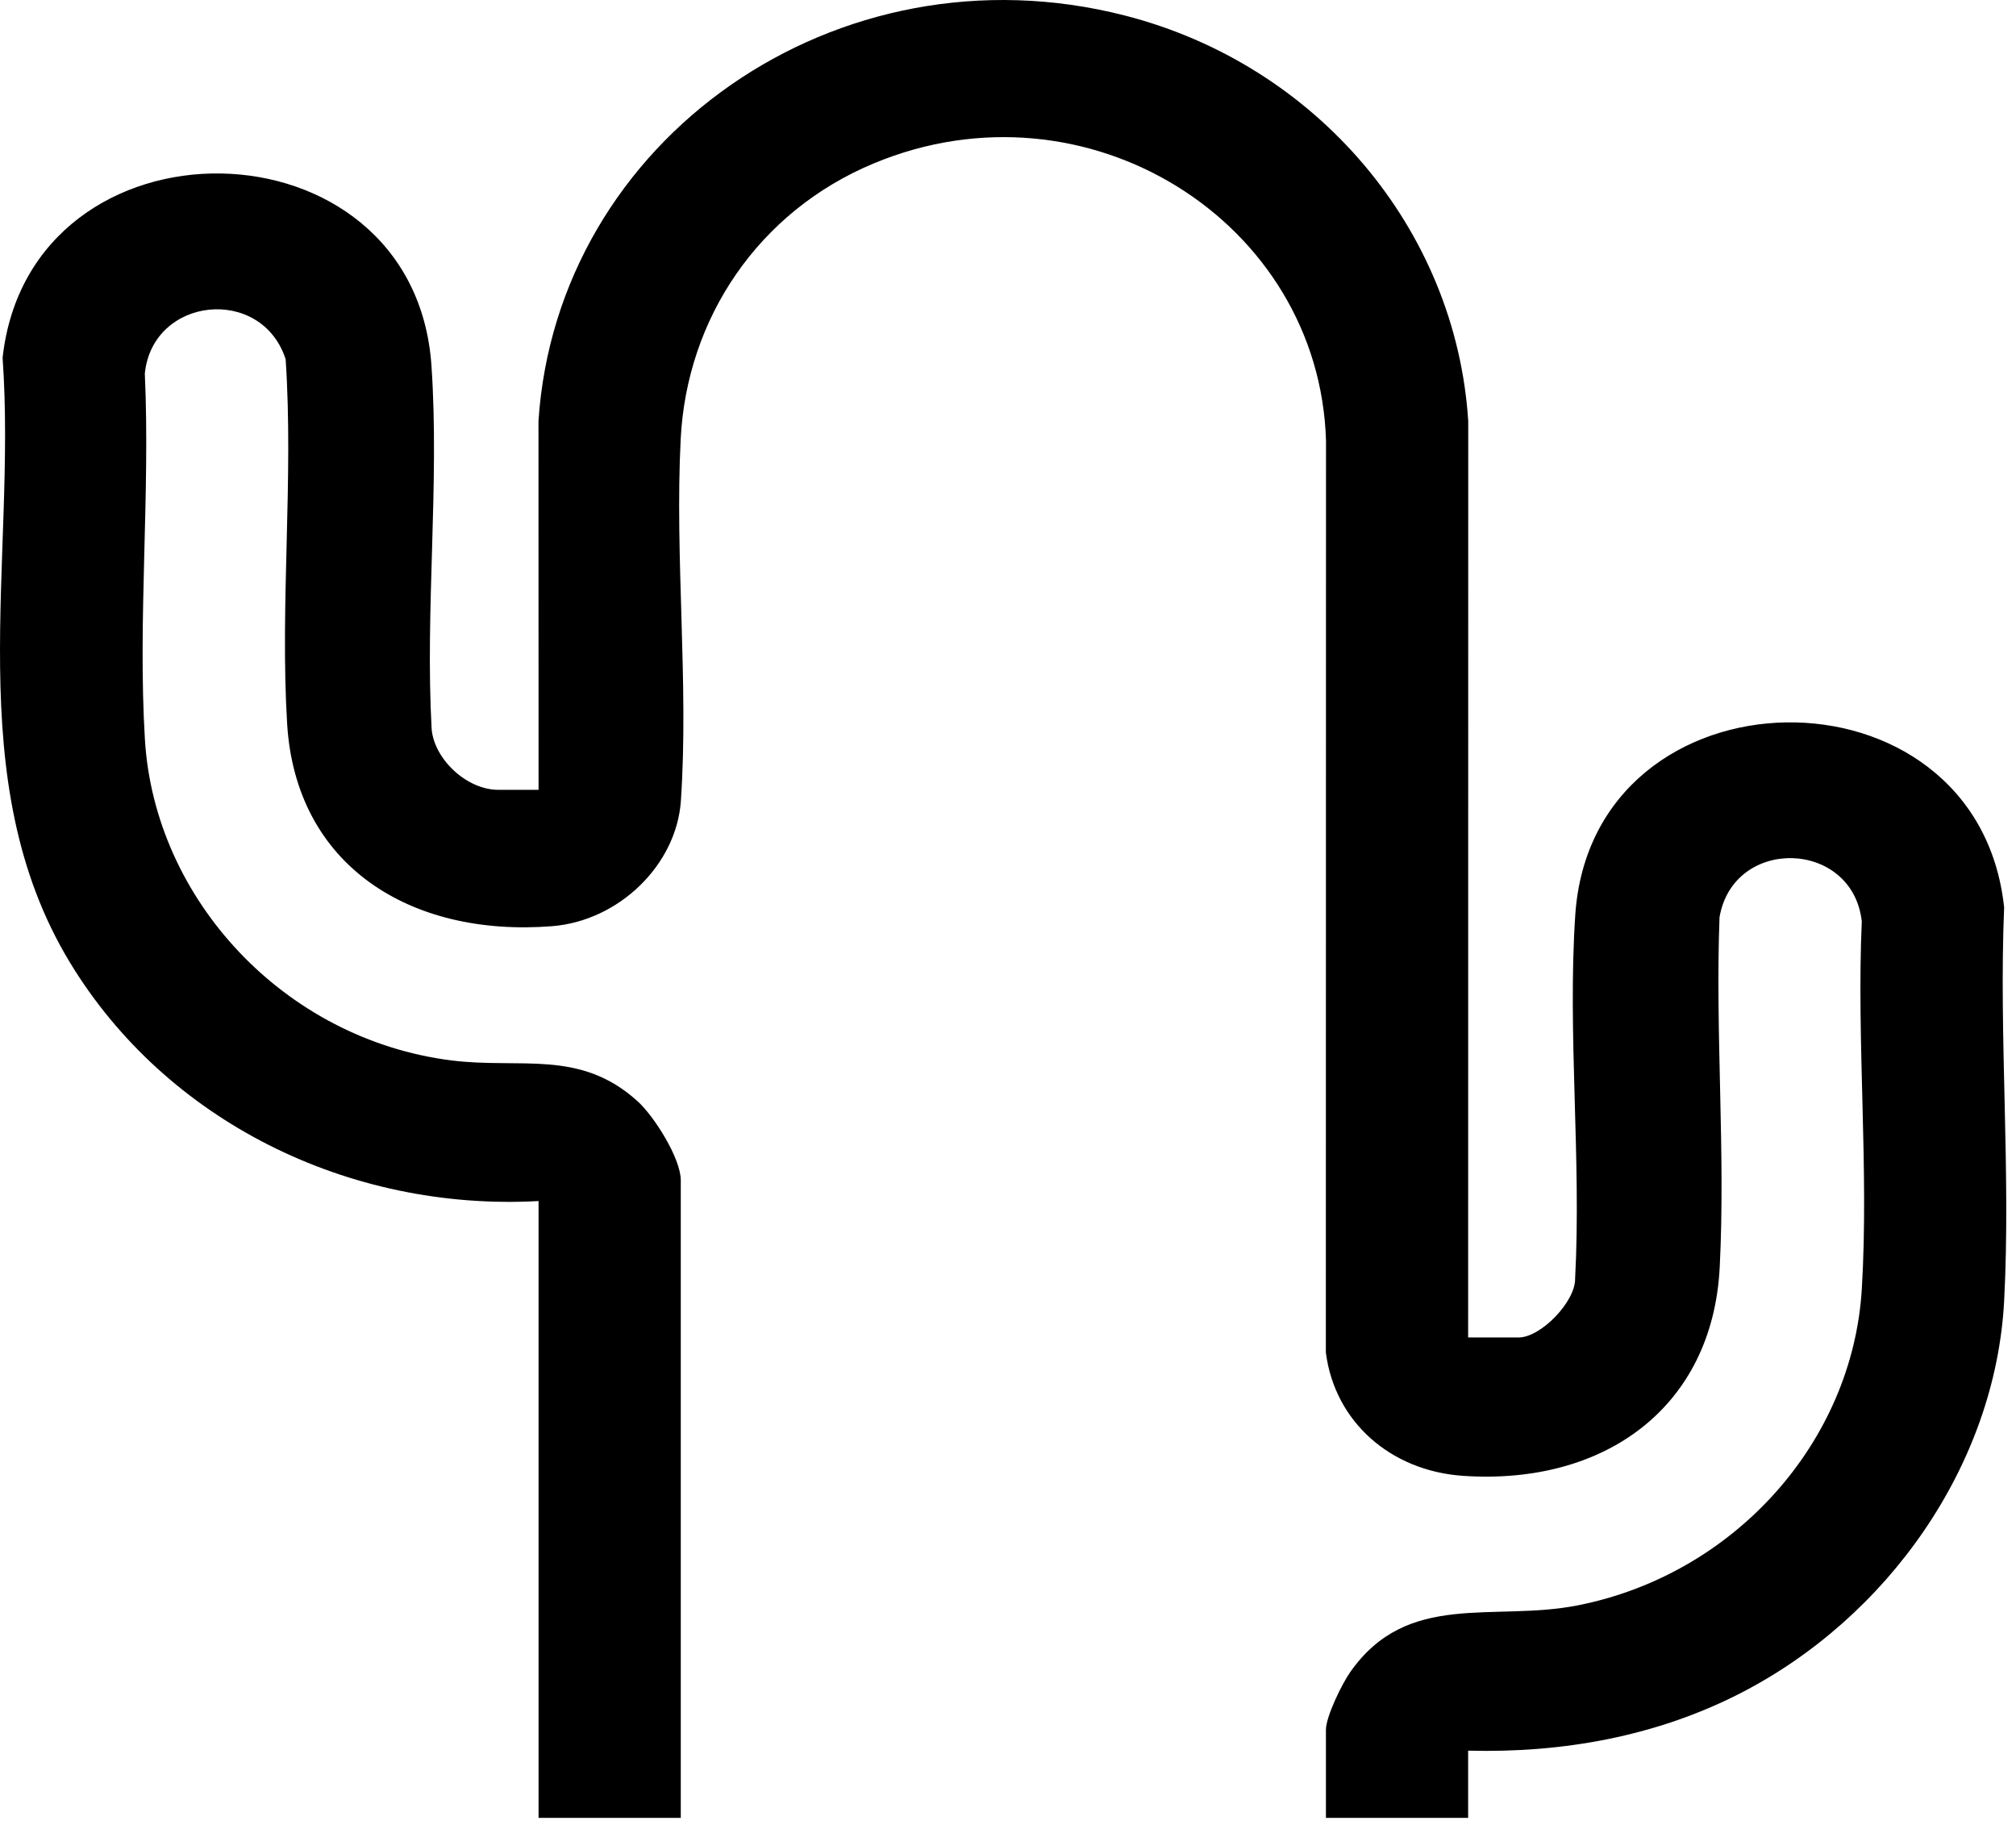 <svg width="97" height="88" viewBox="0 0 97 88" fill="none" xmlns="http://www.w3.org/2000/svg">
<path d="M70.64 64.349H73.07C74.144 64.349 75.8 62.62 75.786 61.533C76.093 55.799 75.415 49.731 75.793 44.037C76.599 31.874 95.136 31.579 96.429 43.657C96.171 49.9 96.757 56.378 96.429 62.594C96.015 70.453 90.862 77.831 83.698 81.487C79.675 83.54 75.192 84.349 70.64 84.229V87.463H63.797V83.231C63.797 82.586 64.568 81.017 64.965 80.451C67.719 76.516 71.847 78.037 75.9 77.241C83.434 75.763 89.137 69.393 89.581 62.018C89.929 56.235 89.324 50.143 89.58 44.328C89.132 40.386 83.403 40.23 82.735 44.132C82.526 49.688 83.025 55.444 82.744 60.977C82.402 67.682 77.235 71.472 70.393 71.007C66.91 70.769 64.216 68.406 63.793 65.066L63.801 21.207C63.489 10.655 52.286 3.595 42.043 7.861C36.476 10.18 33.047 15.334 32.752 21.113C32.461 26.811 33.145 32.87 32.761 38.528C32.551 41.616 29.777 44.31 26.556 44.562C19.74 45.096 14.226 41.648 13.815 34.813C13.469 29.07 14.13 23.043 13.744 17.284C12.588 13.72 7.344 14.261 6.968 17.974C7.232 23.761 6.626 29.819 6.972 35.574C7.435 43.272 13.683 50.004 21.712 51.019C25.045 51.441 27.892 50.464 30.674 52.981C31.477 53.708 32.756 55.734 32.756 56.787V87.463H25.913V57.786C16.747 58.288 7.994 53.918 3.384 46.34C-1.975 37.531 0.818 26.937 0.125 17.213C1.455 5.198 19.927 5.457 20.76 17.594C21.15 23.279 20.45 29.362 20.769 35.088C20.901 36.529 22.451 38.001 23.979 38.001H25.913L25.909 20.257C26.8 6.704 40.275 -2.786 54.099 0.741C63.384 3.109 70.057 11.056 70.644 20.257L70.64 64.349V64.349Z" fill="black"/>
</svg>
